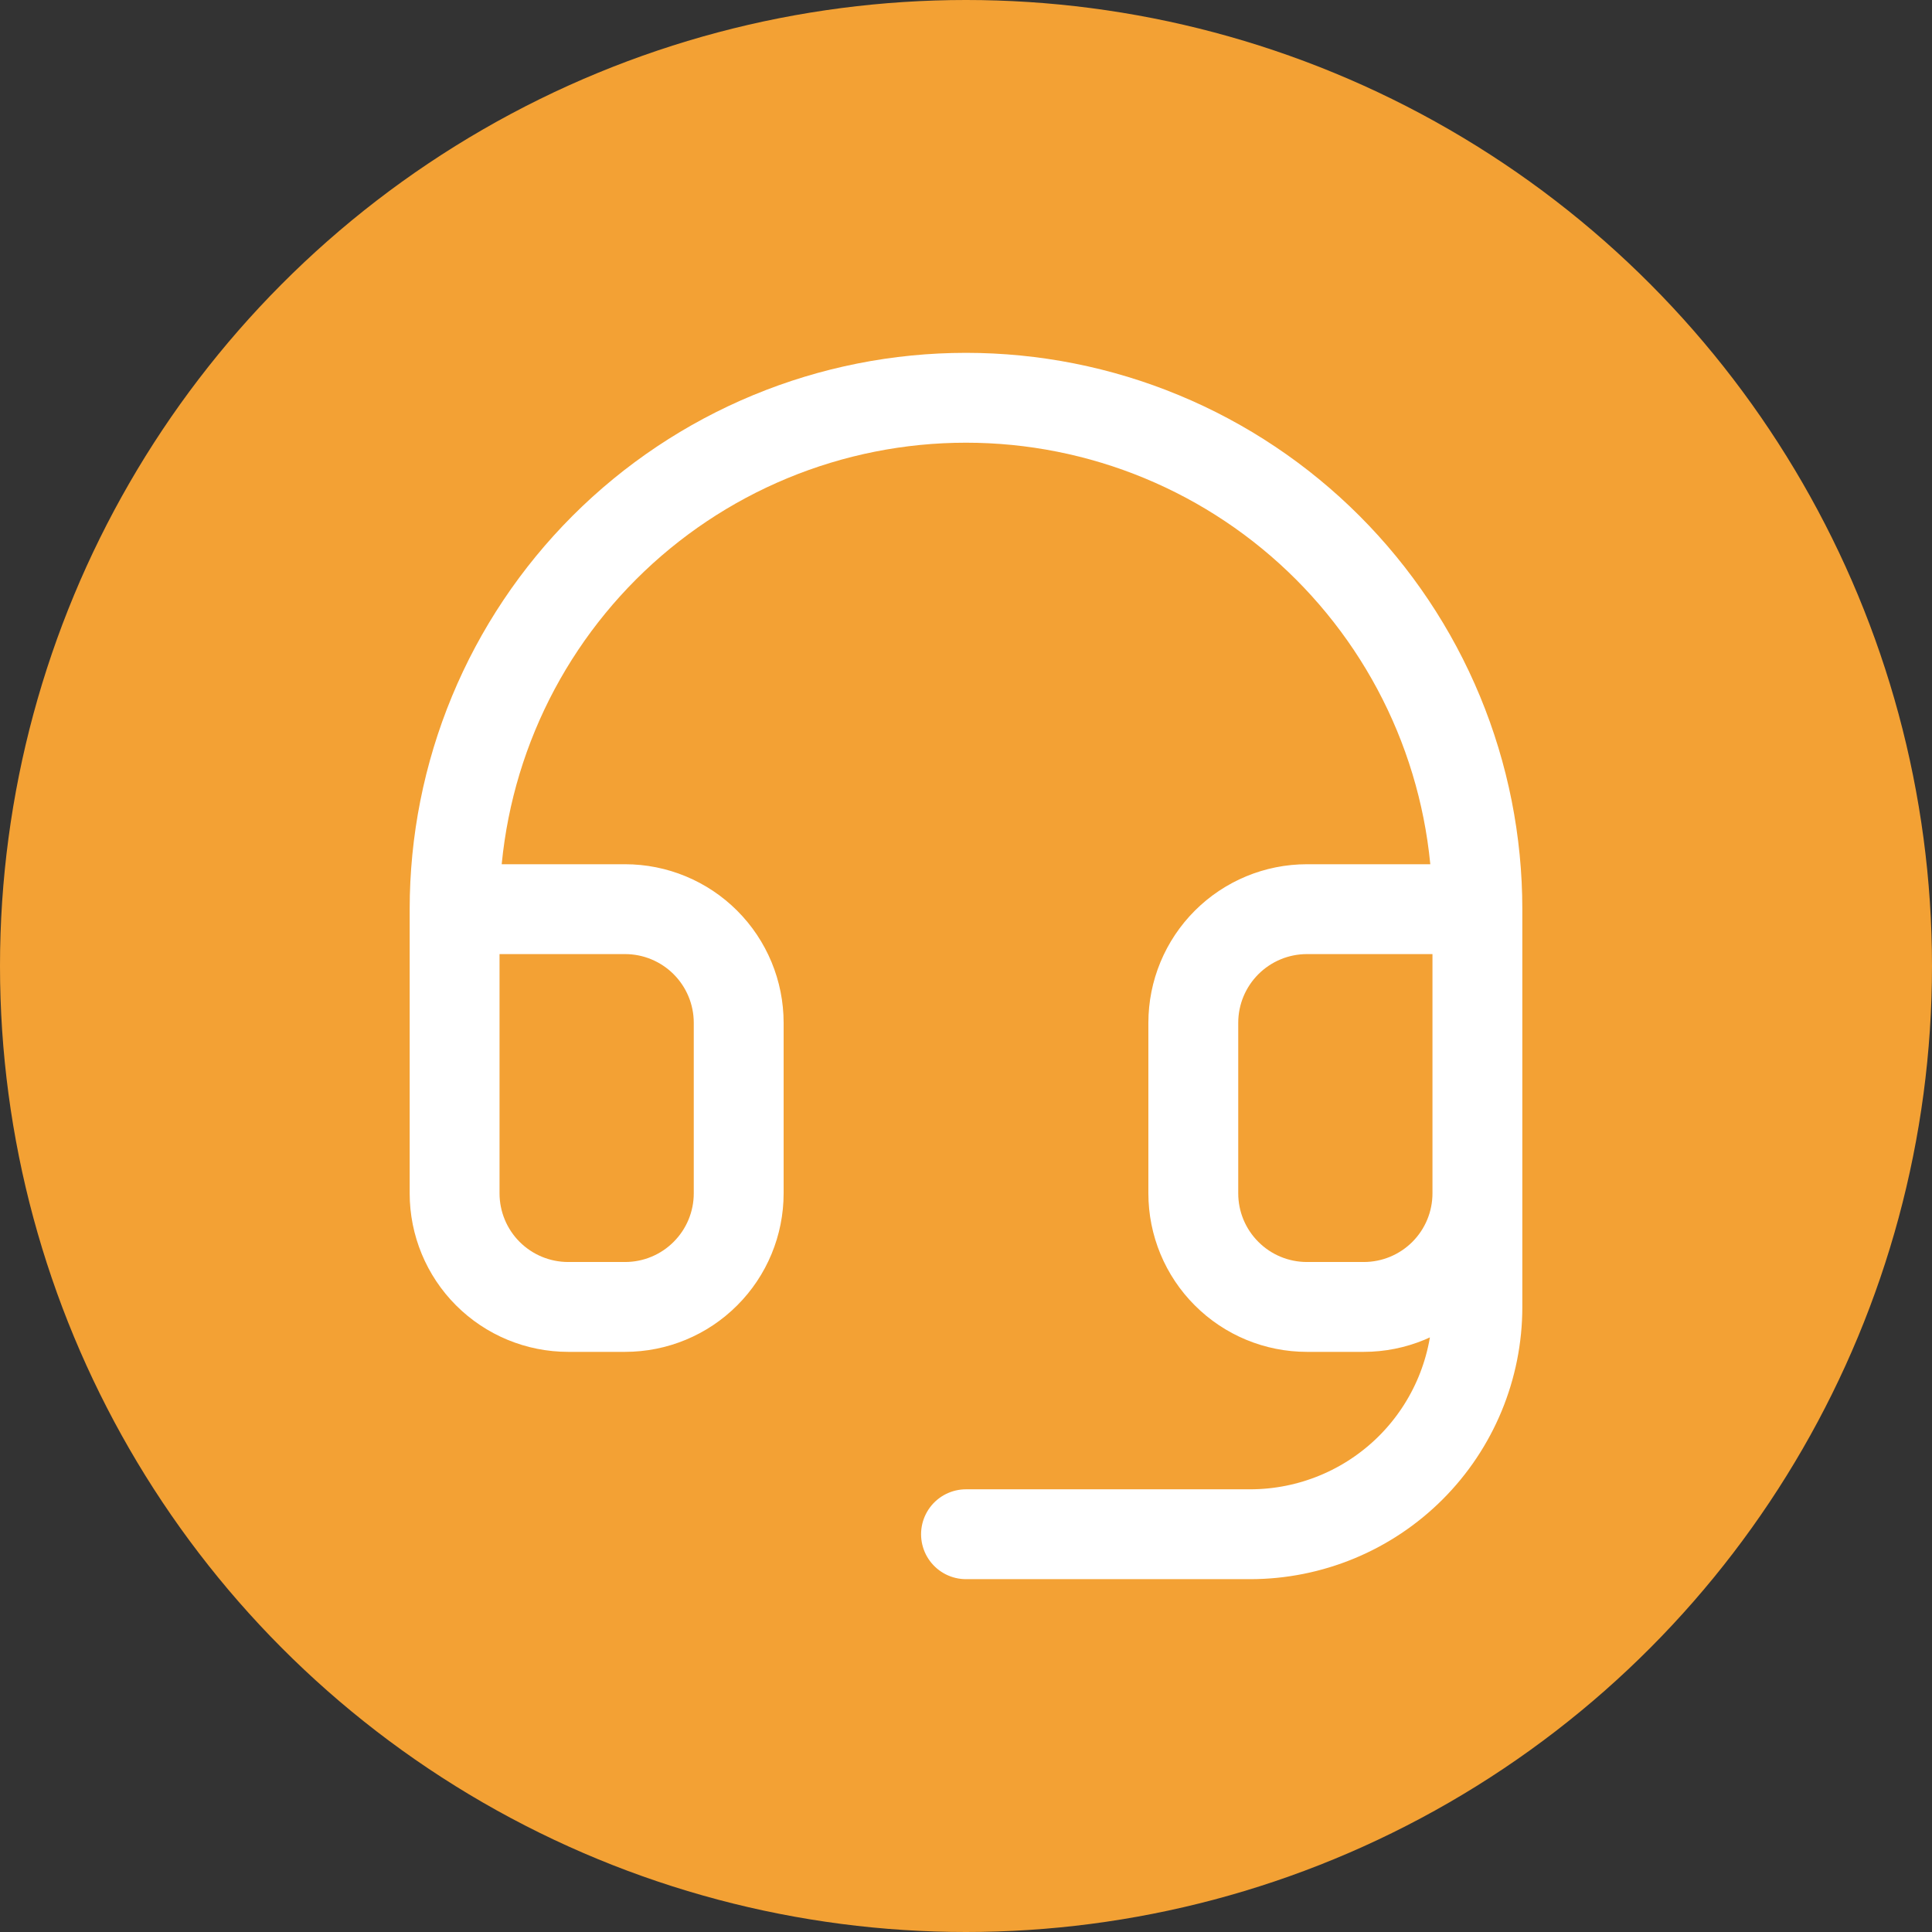 <?xml version="1.0" encoding="UTF-8"?> <svg xmlns="http://www.w3.org/2000/svg" width="43" height="43" viewBox="0 0 43 43" fill="none"><rect x="0" y="0" width="43" height="43" fill="#333333" stroke="none"/><circle cx="21.5" cy="21.5" r="21.5" fill="#F3A134"></circle><path d="M10.118 20.235H13.912C14.583 20.235 15.226 20.502 15.7 20.976C16.175 21.451 16.441 22.094 16.441 22.765V26.559C16.441 27.23 16.175 27.873 15.7 28.347C15.226 28.822 14.583 29.088 13.912 29.088H12.647C11.976 29.088 11.333 28.822 10.858 28.347C10.384 27.873 10.118 27.23 10.118 26.559V20.235ZM10.118 20.235C10.118 18.741 10.412 17.26 10.984 15.879C11.556 14.498 12.395 13.244 13.451 12.187C14.508 11.13 15.763 10.291 17.144 9.719C18.525 9.147 20.005 8.853 21.5 8.853C22.995 8.853 24.475 9.147 25.856 9.719C27.237 10.291 28.492 11.13 29.549 12.187C30.605 13.244 31.444 14.498 32.016 15.879C32.588 17.26 32.882 18.741 32.882 20.235M32.882 20.235V26.559M32.882 20.235H29.088C28.417 20.235 27.774 20.502 27.3 20.976C26.825 21.451 26.559 22.094 26.559 22.765V26.559C26.559 27.23 26.825 27.873 27.3 28.347C27.774 28.822 28.417 29.088 29.088 29.088H30.353C31.024 29.088 31.667 28.822 32.142 28.347C32.616 27.873 32.882 27.23 32.882 26.559M32.882 26.559V29.088C32.882 30.43 32.349 31.717 31.401 32.665C30.452 33.614 29.165 34.147 27.824 34.147H21.5" stroke="white" stroke-width="2" stroke-linecap="round" stroke-linejoin="round"></path></svg> 